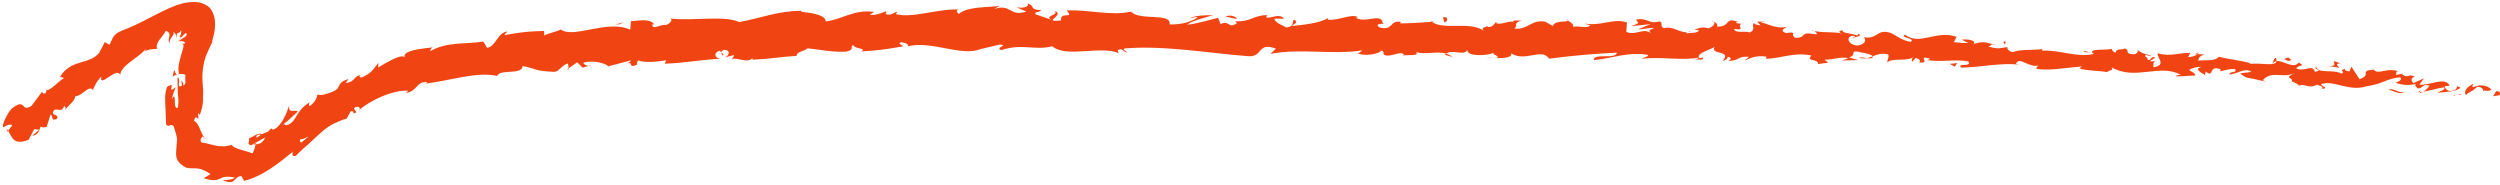 <?xml version="1.0" encoding="UTF-8" standalone="no"?><svg xmlns="http://www.w3.org/2000/svg" xmlns:xlink="http://www.w3.org/1999/xlink" fill="#f04512" height="11.6" preserveAspectRatio="xMidYMid meet" version="1" viewBox="21.0 16.2 156.5 11.6" width="156.5" zoomAndPan="magnify"><g id="change1_1"><path d="M177.453,22.164c0.095-0.079,0.058-0.278-0.189-0.257l-0.197,0.318L177.453,22.164z"/><path d="M175.844,21.439c-0.3,0.141-0.651,0.4-0.485,0.715c0.307-0.298,0.367-0.161,0.701-0.518 c0.248-0.022,0.422,0.135,0.372,0.254c0.093-0.079,0.376,0.099,0.523-0.099c-0.302-0.278-0.706-0.316-1.144-0.133 C175.726,21.579,175.819,21.498,175.844,21.439z"/><path d="M151.849,19.496l0.153,0.047C151.961,19.519,151.908,19.504,151.849,19.496z"/><path d="M136.959,18.594c0.114-0.003,0.163-0.034,0.17-0.063C137.023,18.548,136.935,18.564,136.959,18.594z"/><path d="M134.43,18.12c0.055,0.011,0.1,0.019,0.149,0.029C134.524,18.116,134.467,18.097,134.43,18.12z"/><path d="M151.849,19.496l-0.392-0.125C151.423,19.477,151.656,19.462,151.849,19.496z"/><path d="M172.481,22.017c0.084-0.01,0.155-0.037,0.221-0.073l-0.205,0.022C172.492,21.983,172.487,21.998,172.481,22.017z"/><path d="M158.429,19.585l0.121,0.006c0.038-0.036,0.074-0.079,0.108-0.129L158.429,19.585z"/><path d="M163.47,19.824c-0.113-0.019-0.169,0.259-0.22,0.379c0.071-0.112,0.159-0.162,0.26-0.178 C163.515,19.972,163.504,19.908,163.47,19.824z"/><path d="M171.427,20.808l0.144-0.029C171.533,20.786,171.471,20.799,171.427,20.808z"/><path d="M154.826,19.325c-0.006-0.042-0.022-0.08-0.04-0.103C154.783,19.257,154.8,19.292,154.826,19.325z"/><path d="M26.848,21.888c-0.009-0.018-0.021-0.025-0.03-0.04C26.811,21.889,26.816,21.91,26.848,21.888z"/><path d="M21.452,24.445l0.052-0.065c-0.028-0.046-0.055-0.091-0.089-0.131L21.452,24.445z"/><path d="M129.786,17.57c0.009,0.003,0.012,0.004,0.02,0.006C129.931,17.549,129.861,17.552,129.786,17.57z"/><path d="M86.97,16.875c0.486,0.249-0.788,0.325-0.057,0.602C86.844,17.367,87.575,17.036,86.97,16.875z"/><path d="M172.353,21.972c-0.068-0.001-0.137-0.003-0.206-0.011C172.24,21.976,172.304,21.98,172.353,21.972z"/><path d="M86.913,17.477v0.002l0.075,0.026C86.957,17.493,86.939,17.487,86.913,17.477z"/><path d="M119.042,17.357c0.02,0.05,0.062,0.089,0.106,0.127C119.145,17.454,119.121,17.418,119.042,17.357z"/><path d="M127.027,18.034l-0.196-0.045C126.908,18.017,126.971,18.028,127.027,18.034z"/><path d="M114.876,17.629c-0.107-0.024-0.143-0.064-0.291-0.031c0.013,0.015,0.026,0.025,0.044,0.035 C114.684,17.597,114.755,17.581,114.876,17.629z"/><path d="M110.553,17.517c0.022,0.022,0.052,0.039,0.078,0.059c0.043-0.004,0.093-0.008,0.137-0.012L110.553,17.517z"/><path d="M31.804,21.008c0.1-0.084,0.198-0.125,0.292-0.152C31.887,20.879,31.971,20.176,31.804,21.008z"/><path d="M172.489,21.859c-0.03,0.069-0.069,0.102-0.136,0.113l0.144-0.006C172.513,21.925,172.518,21.886,172.489,21.859z"/><path d="M114.638,19.841l-0.684-0.061C114.145,19.813,114.393,19.834,114.638,19.841z"/><path d="M58.007,20.273l-0.153,0.048C57.915,20.322,57.969,20.309,58.007,20.273z"/><path d="M111.918,19.767c-0.12-0.102-0.248-0.163-0.381-0.204c-0.029,0.021-0.062,0.038-0.081,0.07L111.918,19.767z"/><path d="M32.1,20.855l-0.003,0.001L32.1,20.855z"/><path d="M32.016,18.867c0.14-0.138,0.169-0.167,0.22-0.217c0.127-0.123,0.269-0.294,0.396-0.389 c0.224,0.174-0.276,0.361-0.477,0.538c0.119-0.056,0.483-0.032,0.418,0.126c-0.067,0.008-0.096,0.026-0.167-0.003 c0.064,0.039,0.083,0.101,0.083,0.168c-0.006,0.083-0.091,0.355-0.142,0.533c-0.114,0.403-0.239,0.814-0.141,1.172 c-0.042,0.038-0.077,0.054-0.107,0.059c0.202-0.056,0.387-0.021,0.512,0.034c-0.06,0.301,0.107,0.6-0.154,0.661 c0.047-0.181-0.045-0.217-0.099-0.32l0.033,0.337c-0.402,0.216-0.023-0.456-0.272-0.516c-0.015,0.328,0.009,0.687,0.014,1.014 c0.041,0.342,0.06,0.651-0.011,0.893c-0.351,0.09-0.005-1.182-0.369-0.538c0.06-0.265,0.14-0.515,0.246-0.752 c-0.652,0.482,0.137-0.457-0.542-0.026c-0.169,0.498-0.11,0.844-0.108,1.142c0.002,0.301,0.044,0.614,0.046,1.205 c0.206,0.236,0.272-0.11,0.477,0.116c0.111,0.372,0.222,0.646,0.21,0.871c-0.008,0.226-0.038,0.407-0.047,0.587 c-0.013,0.338-0.116,0.753,0.632,1.138c0.45,0.111,0.751-0.138,1.505,0.394c-0.138,0.095-0.286,0.2-0.443,0.255 c1.285,0.401,0.812-0.288,1.991-0.025c-0.192,0.169-0.915,0.131-0.736,0.18c0.82,0.304,0.58-0.196,1.12-0.294l0.181,0.312 c1.188-0.303,2.145-1.097,3.039-1.817c0.008,0.116-0.101,0.318,0.192,0.246c0.265-0.268,0.546-0.527,0.844-0.775 c0.281-0.263,0.561-0.532,0.858-0.787c0.302-0.242,0.429-0.321,0.698-0.461c0.271-0.111,0.492-0.232,0.784-0.304l0.256-0.458 c0.094-0.044,0.224,0.034,0.15,0.136c0.461-0.082-0.058-0.182,0.101-0.374c0.243-0.12,0.393,0.024,0.271,0.168 c0.626-0.573,2.12-1.294,3.08-1.215l-0.152,0.127c0.717-0.049,0.647-0.769,1.358-0.654l-0.113,0.08 c1.55-0.197,3.219-0.763,4.475-0.482c0.166-0.458,1.565-0.029,1.591-0.62c0.931,0.183,0.685,0.304,1.966,0.366 c0.339-0.009,0.462-0.42,0.873-0.526l0.042,0.305l0.534-0.38l0.338,0.339l0.384-0.115c-0.158-0.004-0.345-0.107-0.329-0.197 c0.6-0.196,1.512,0.076,1.54,0.232l1.428-0.376c-0.023,0.126-0.262,0.188-0.447,0.282c0.749-0.375,0.166,0.313,0.852-0.031 c-0.1-0.062,0.037-0.187,0.049-0.251c0.367,0.154,1.173,0.104,1.764-0.015l-0.1,0.22c1.079-0.024,2.264-0.243,3.475-0.31 c-0.439-0.074-0.36-0.447-0.006-0.503l0.159,0.318c0.219-0.213-0.378-0.104,0.081-0.374c0.455,0.016,0.324,0.355,0.069,0.474 l0.545-0.14c0.037,0.096-0.089,0.153-0.117,0.278c0.216-0.213,0.965,0.281,1.274-0.086l0.035,0.095 c1.21-0.056,1.756-0.183,2.743-0.241c0.009-0.281,0.397-0.236,0.684-0.472c0.73,0.066,1.544,0.261,2.418,0.208 c0.612-0.156,0.173-0.243,0.445-0.417c0.053,0.255,0.927,0.208,0.478,0.404c1.05-0.066,1.341-0.091,2.667-0.323 c-0.147-0.102-0.31-0.144-0.228-0.233c0.241-0.047,0.552,0.097,0.52,0.22l-0.063,0.028c1.488-0.418,3.458,0.689,4.64,0.139 l-0.066,0.027l1.231-0.289c0.568,0.039-0.339,0.195,0.083,0.35c1.327-0.44,2.103,0.045,3.197-0.242 c0.85,0.749,3.011-0.057,4.156,0.427l-0.066-0.178c0.296-0.174,0.358,0.103,0.576,0.144c-0.03-0.138-0.321-0.162-0.136-0.257 c2.509-0.203,5.175,0.289,7.743,0.487c0.939,0.06,0.546-0.915,1.726-0.472l-0.341,0.325c1.904-0.367,3.88,0.077,5.745-0.221 c-0.112,0.074-0.118,0.173-0.299,0.168c0.387,0.246,1.451,0.043,1.462-0.153c0.289,0.029,0.063,0.178,0.239,0.282 c0.39,0.15,0.995-0.284,1.199-0.041c0.035,0.04-0.112,0.075-0.185,0.092c0.259-0.11,1.194,0.056,0.955-0.226 c0.694,0.15,1.337-0.089,1.889,0.088c0.371-0.3,1.19,0.179,1.317-0.255c-0.062,0.451,1.213,0.399,1.66,0.198 c-0.151,0.133,0.379,0.152,0.201,0.337c0.503,0.008,0.967-0.063,0.886-0.298c0.911,0.568,1.877-0.379,2.378,0.33 c1.502-0.198,2.891-0.315,4.24-0.376c-0.064,0.448-1.488-0.004-1.446,0.471c1.282-0.145,2.031-0.505,3.292-0.352 c0.325,0.073-0.193,0.189-0.306,0.262c1.281-0.142,2.462,0.13,3.606-0.073c-0.005,0.042-0.129,0.083-0.246,0.113 c0.224-0.006,0.517,0.086,0.5-0.12l-0.22,0.048c-0.346-0.311,0.911-0.588,0.957-0.743c-0.402,0.572,1.115,0.191,0.483,0.91 c0.149-0.033,0.337-0.123,0.308-0.261c0.217,0.048,0.283,0.131,0.055,0.278c0.805-0.08,0.529-0.309,1.254-0.276 c-0.007,0.099-0.154,0.132-0.234,0.245c0.375-0.179,0.752-0.358,1.361-0.249c-0.039,0.058,0.029,0.139-0.154,0.13 c1.054,0.014,1.816-0.442,2.963-0.206c-0.359,0.416,0.387,0.159,0.432,0.534l0.626-0.085l-0.241-0.192 c0.544,0.03,1.036-0.221,1.499-0.079l-0.411,0.136l1.022-0.026l-0.571-0.167c0.559-0.168-0.038-0.475,0.681-0.338 c-0.149,0.032,0.544,0.029,0.818,0.261l-0.002,0.001c0.274-0.107,0.557-0.219,0.955-0.109c0.099,0.124-0.103,0.409-0.038,0.491 c0.28-0.3,1.278-0.028,1.629-0.344c-0.116,0.073-0.131,0.268-0.096,0.31l0.235-0.243c0.248,0.093,0.283,0.134,0.235,0.288 c0.756,0.082-0.219-0.484,0.671-0.239c-0.072,0.017-0.04,0.057-0.189,0.088c0.899,0.148,1.753-0.078,2.577,0.086 c0.227,0.387-0.73,0.057-0.465,0.387c1.2-0.011,2.5-0.329,3.654-0.183l-0.214-0.052c0.187-0.522,0.849,0.305,1.448,0.085 c-0.145,0.032-0.203,0.284-0.161,0.227c0.789,0.126,1.628-0.048,2.838-0.151l-0.156,0.128c0.461,0.146,1.227,0.134,1.729,0.223 c0.157-0.128,0.445-0.09,0.28-0.297c1.515,0.858,2.992-0.255,4.337,0.467c-0.165-0.008-0.4,0.097-0.269,0.105l1.183-0.06 c-0.08-0.236-0.146-0.148-0.383-0.342c0.157-0.128,0.495-0.216,0.786-0.199c-0.538,0.123-0.016,0.371,0.205,0.512 c-0.034-0.073,0.048-0.146,0.033-0.219c0.591,0.445,0.129-0.459,0.953-0.134l-0.051,0.119c0.317-0.044,0.616-0.187,0.953-0.133 c0.125,0.275-0.341,0.105-0.376,0.324c0.476,0.012,0.968-0.452,1.383-0.161c-0.206,0.062-0.497,0.047-0.703,0.109 c0.451,0.34,0.509,0.264,0.855,0.334l-0.034-0.009l0.797,0.189l-0.2-0.097c0.636-0.661,1.219-0.056,2.048-0.464 c-0.805,0.385-0.144,0.242-0.221,0.54c0.2,0.096,0.505,0.209,0.411,0.289c0.393-0.221,0.621,0.23,1.177-0.094 c0.018,0.099,0.405,0.034,0.304,0.273c0.497-0.047-0.106-0.176-0.057-0.296c0.779-0.287,1.759,0.512,2.879,0.124 c0.953-0.128,1.148-0.446,2.032-0.554c0.285,0.175-0.264,0.339-0.264,0.339c0.467,0.174,0.826,0.17,1.281,0.087 c-0.096,0.079-0.007,0.157,0.122,0.275c0.361-0.002,0.263-0.339,0.728-0.165c-0.088,0.103-0.204,0.27-0.385,0.368 c0.43-0.062,0.86-0.216,1.304-0.275c0.105,0.177-0.282,0.24-0.444,0.341c0.498-0.044,1.287-0.07,1.458-0.328l-0.31-0.117 c0.181-0.001,0.077,0.237-0.059,0.277c-0.436,0.182-0.603-0.133-0.621-0.233l0.317-0.042c-0.283-0.592-1.261,0.009-1.888-0.065 l0.289-0.398l-0.668,0.303c-0.13-0.117-0.209-0.355,0.105-0.397c-0.438-0.234-0.409,0.122-0.782-0.132 c-0.04-0.038-0.02-0.057,0.021-0.071l-0.449,0.096c0.092-0.082-0.055-0.298,0.212-0.221c-0.776-0.29-1.296,0.231-1.574-0.103 l0.068-0.021c-1.107,0.071-0.125,0.298-0.971,0.604l-0.508-0.786l-0.127,0.298c-0.113-0.018-0.335-0.055-0.286-0.174 c-0.434,0.183,0.064,0.137-0.193,0.319c-0.528-0.311-1.511,0.038-1.605-0.455c-0.21,0.22,0.511,0.21-0.081,0.336 c-0.135-0.533-0.678,0.049-1.162-0.22c0.169-0.26,0.633-0.089,0.148-0.36c-0.328,0.438-0.964-0.158-1.39-0.095 c-0.041,0.362-0.923,0.098-1.635,0.177c0.052-0.12-1.316-0.276-1.964-0.445l0.023-0.06c-0.148,0.359-0.821,0.252-1.318,0.3 c0.032-0.218,0.125-0.3,0.398-0.383l-0.463-0.024c-0.116,0.111-0.264,0.165-0.567,0.19l0.132-0.267 c-0.618-0.02-1.26,0.254-2.043,0.027c-0.059,0.253,0.592,0.747-0.256,0.871c-0.024-0.14-0.042-0.378,0.181-0.423 c-0.073,0.014-0.263,0.101-0.404,0.034l0.348-0.214c-0.356-0.122-0.2,0.184-0.487,0.146c0.016-0.197-0.206-0.152-0.156-0.307 c0.075-0.015,0.248,0.095,0.362,0.024c-0.324-0.053-0.711-0.191-0.833-0.348c0.022,0.114-0.014,0.266-0.254,0.278 c-0.617-0.019-0.198-0.249-0.553-0.369c-0.157,0.129-0.543-0.034-0.569,0.26c-0.18-0.011-0.206-0.15-0.272-0.234 c-0.326,0.112-1.493-0.041-1.15,0.291l0.081,0.025c-0.016,0.003-0.033,0.006-0.053,0.01l0.003,0l-0.003,0 c-1.061,0.238-2.164-0.281-3.209-0.207l0.007-0.099c-0.625,0.081-1.383-0.004-1.836,0.187c-0.183-0.009-0.424-0.201-0.339-0.315 c-0.477,0.051-0.536,0.159-1.212-0.038c0.485-0.148-0.157-0.161,0.494-0.102c-0.611-0.116-0.743-0.281-1.417-0.043 c0.237-0.242-0.448-0.34-0.745-0.279l0.423,0.201c-0.331,0.021-0.617-0.015-0.909-0.051l0.174-0.325 c-1.241-0.466-2.305,0.581-3.233-0.14c-0.344,0.217,0.677,0.195,0.366,0.453c-0.577-0.072-1.16-0.577-1.341-0.586 c-0.786-0.22-0.763,0.452-1.588,0.289c0.101,0.123,0.187,0.444-0.438,0.528c-0.578-0.07-0.691-0.529-0.321-0.608 c0.14-0.004,0.205,0.037,0.197,0.077c0.189-0.035,0.438-0.075,0.214-0.213l-0.081,0.115c-0.282-0.134-1.081-0.156-0.885-0.342 c-0.443,0.094-0.196,0.186,0.126,0.262c-0.737-0.204-1.162-0.055-1.923-0.203c0.119,0.071,0.225,0.215,0.104,0.208 c-1.117-0.195-0.504,0.203-1.267,0.224c-0.425-0.199,0.173-0.425-0.6-0.305c-0.463-0.142-0.086-0.319,0.104-0.408 c-0.708,0.2-1.299-0.204-1.696-0.262l0.372-0.081c-0.222,0.048-0.402,0.039-0.586,0.031l0.201,0.246 c-0.214-0.05-0.397-0.058-0.389-0.157c-0.229,0.147,0.155,0.401-0.296,0.596c-0.283-0.132-0.882,0.095-0.969-0.224 c0.901,0.142-0.088-0.32,0.681-0.341c-0.149,0.032-0.33,0.023-0.545-0.027c-0.031-0.036,0.033-0.064,0.093-0.08 c-0.856-0.315-0.412,0.34-1.31,0.298c0.121-0.173-0.195-0.345-0.343-0.312c0.362,0.018,0.162,0.302-0.175,0.426 c-0.571-0.159-0.63,0.079-0.931,0.052l0.342,0.078c-0.123,0.173-0.41,0.139-0.814,0.18c-0.029-0.139,0.368-0.082,0.227-0.148 c-0.457,0.295-0.995-0.36-1.624-0.173c-0.284-0.131-0.016-0.334-0.266-0.425c-0.705,0.206-0.746-0.269-1.485-0.105 c0.203,0.246,0.242,0.189-0.282,0.403l1.21-0.126l-0.785,0.32c0.363,0.016,0.772-0.123,0.988-0.075 c-0.375,0.182-0.335,0.124-0.168,0.328c-0.484-0.375-0.993,0.174-1.559-0.088l0.038-0.59c-0.855-0.294-1.545,0.251-2.662,0.066 l0.357,0.114c-0.158,0.23-0.694,0.01-1.06,0.093c0.04-0.196-0.185-0.275-0.336-0.403c0.014,0.146-0.821-0.039-0.935,0.352 l-0.493-0.275c-0.903-0.134-1.051,0.531-1.919,0.437c0.269-0.207-0.123-0.358,0.465-0.494c-0.291-0.011-0.551-0.055-0.56,0.082 c-0.166-0.128-0.814,0.244-1.076,0.049c-0.125,0.083-0.171,0.289-0.497,0.263c-0.035-0.041,0.004-0.097,0.004-0.097 c-0.004,0.097-0.515,0.118-0.235,0.345c-0.879-0.642-2.504-0.021-3.27-0.57c-0.636,0.049-1.402,0.095-1.979,0.097 c0.038-0.058,0.004-0.098,0.113-0.075c-0.791-0.201-0.501,0.556-1.401,0.331c-0.455-0.329,0.484-0.162,0.199-0.289 c-0.111-0.652-1.093,0.063-1.694-0.326l0.148-0.035c-0.461-0.23-1.14,0.224-1.899,0.163c0,0,0.038-0.057,0.006-0.098 c-0.526,0.32-1.512,0.415-2.244,0.495c0.232-0.25,0.334-0.129,0.2-0.39c-0.328,0.031,0.089,0.416-0.566,0.478 c-0.21-0.143-0.681-0.272-0.739-0.548l0.618-0.005c-0.311-0.362-0.799-0.001-1.124-0.068l0.044-0.155 c-0.947,0.039-0.965,0.431-1.982,0.39l0.104,0.12c-0.56,0.382-0.463-0.225-1.021,0.057l-0.163-0.397 c-0.368,0.092-1.288,0.37-1.946,0.438c0.375-0.289,1.146-0.432,1.624-0.602c-0.364-0.006-1.236,0.018-1.427,0.211 c0.147-0.037,0.332-0.132,0.476-0.07c-0.449,0.306-1.036,0.453-1.76,0.44c0.134-0.765-1.886-0.203-2.409-0.8 c-1.283,0.278-2.543-0.127-4.038-0.08c0.531,0.594-0.436,0.018-0.343,0.629c-0.348,0.041-0.48,0.031-0.511-0.009l-1.056-0.361 c-0.251-0.177,0.33-0.136,0.298-0.273c-0.762-0.044-0.321-0.258-0.827-0.419c0.105,0.218-0.263,0.315-0.698,0.235l0.614,0.277 c-1.063,0.334-0.925-0.505-1.996-0.174l0.338-0.195c-0.55,0.116-2.034,0.016-2.568,0.516c-0.098-0.069-0.229-0.235,0.012-0.282 c-1.319-0.059-2.922,0.571-3.951,0.288l0.097-0.151c-0.245,0.048-0.421,0.288-0.733,0.146c0.014-0.062,0.096-0.152-0.018-0.158 c-0.129,0.055-0.647,0.279-0.974,0.2l0.274-0.175c-1.291-0.163-1.961,0.459-3.034,0.599c-0.011-0.44-1.027-0.551-1.535-0.604 l0.015-0.063c-1.5,0.007-2.529,0.462-3.905,0.706c-0.884-0.44-2.924-0.049-4.324-0.224c0.217,0.066-0.012,0.345-0.255,0.405 c-0.331-0.067-0.875,0.365-0.852-0.041l0.116,0c-0.272-0.379-0.933-0.228-1.455-0.195l-0.045,0.533 c-1.426-0.664-3.538,0.584-4.347-0.015c-0.315,0.167-0.722,0.209-1.033,0.375l-0.014-0.283c-0.92,0.028-1.381,0.058-2.499,0.266 l0.203-0.231c-0.641,0.069-0.691,0.923-1.27,1.023l-0.238-0.392c-1.102,0.174-2.295-0.001-3.316,0.6 c0.006-0.064,0.014-0.19,0.19-0.243c-0.521,0.074-2.089,0.166-1.762,0.684c-0.102-0.378-1.153,0.256-1.692,0.582l0.013-0.293 c-0.4,0.491-0.382,0.599-1.037,0.915c-0.175,0.02-0.218-0.163,0.023-0.168c-0.597,0.049-0.328,0.406-1.032,0.523l0.175-0.263 c-0.566,0.201-0.487,0.278-0.693,0.615c-0.144,0.137-0.404,0.242-0.656,0.309c-0.246,0.085-0.493,0.117-0.604,0.04 c0.01,0.175-0.153,0.515-0.473,0.733c-0.104-0.035-0.039-0.173-0.003-0.244c-0.518,0.334-0.665,0.61-0.828,0.871 c-0.158,0.266-0.312,0.502-0.645,0.585c-0.069-0.062-0.13-0.073-0.186-0.062c0.56-0.417,0.931-0.867,0.921-0.798 c-0.189-0.175-0.607,0.181-0.55-0.378c-0.147,0.451-0.461,1.275-0.977,1.499c-0.036-0.006-0.071-0.012-0.11-0.034l0.029-0.054 c-0.116,0.046-0.193,0.125-0.255,0.219c-0.165,0.055-0.266,0.097-0.405,0.171c-0.161-0.166-0.578,0.182-0.813,0.258 c0.13,0.252-0.212,0.323,0.176,0.434c-0.049-0.012,0.038-0.031,0.193-0.132c0.033-0.026,0.074-0.052,0.091-0.079l-0.006,0.031 c0.156-0.087,0.36-0.2,0.591-0.329c-0.111,0.231-0.274,0.436-0.611,0.438c-0.047,0.238-0.13,0.453-0.187,0.567 c-0.523-0.192-1.206-0.301-1.301-0.525c-0.156,0.041-0.327,0.062-0.509,0.093c-0.144-0.036-0.336,0-0.471-0.047 c-0.293-0.051-0.565-0.155-0.914-0.204c-0.16-0.156,0.015-0.289,0.056-0.383c0.104,0.071,0.156,0.186,0.244,0.194 c-0.337-0.194-0.438-1.061-0.775-1.155c0.127-0.608,0.362,0.3,0.246-0.493l0.121,0.105c0.14-0.385,0.222-0.74,0.193-1.088 c0.031-0.358-0.006-0.717-0.034-1.094c-0.015-0.375,0.022-0.76,0.116-1.155c0.069-0.354,0.344-0.874,0.661-1.547 c-0.078,0.189-0.108,0.278-0.188,0.316c0.24-0.719,0.342-1.521-0.107-2.106c-0.554-0.538-1.357-0.433-2.077-0.193 c-0.77,0.286-1.339,0.614-1.858,0.873c-0.526,0.278-1.059,0.53-1.612,0.735c-0.609,0.267-0.531,0.509-0.758,0.877l-0.288-0.169 l-0.352,0.674c-0.621,0.759-1.781,0.379-2.45,1.504l0.248,0.066c-0.368,0.233-1.006,0.94-1.094,0.712 c-0.012,0.057,0.021,0.254-0.178,0.277l-0.109-0.115l-0.657,0.88c-0.71,0.435-0.299-0.57-1.249,0.179 c-0.308,0.334-0.681,1.179-0.483,1.15c0.144-0.114,0.416-0.226,0.529-0.114l-0.257,0.328c0.249,0.402,0.325,0.959,1.285,0.571 l0.346-0.66l0.315,0.032l-0.437,0.382c0.388-0.048,0.428-0.324,0.526-0.573c0.119,0.058,0.247,0.061,0.381,0.009l0.245-0.772 c0.178,0.09-0.008,0.472,0.407,0.265c0.118-0.359-0.494-0.128-0.168-0.562c0.391-0.041,0.422,0.153,0.613-0.229 c0.117,0.061,0.1,0.171,0.013,0.307c0.18-0.326,0.677-0.611,0.667-0.914c0.43-0.006,0.883-0.76,1.121-0.388 c0.022-0.148,0.276-0.638,0.521-0.84c-0.154,0.762,0.972-0.666,1.178-0.11c0.071-0.637,1.128-1.037,1.614-1.642 c-0.015,0.054-0.044,0.161-0.112,0.175c0.373-0.186,0.549-0.126,0.818-0.177c-0.159-0.367,0.367-0.764,0.543-1.12 c0.494,0.182-0.009,0.515,0.256,0.793c-0.126-0.299,0.365-0.527,0.199-0.74c0.186,0.18,0.155,0.059,0.189,0.402 c0.083-0.557,0.078-0.123,0.313-0.497c0.071,0.297-0.261,0.539,0.002,0.409C32.216,18.691,31.998,18.852,32.016,18.867z M39.27,25.629l0.003,0.005c-0.115,0.084-0.212,0.157-0.275,0.203C39.055,25.793,39.133,25.733,39.27,25.629z M40.314,24.741 c-0.119,0.114-0.285,0.241-0.452,0.383c-0.1-0.043-0.124-0.153-0.017-0.235C39.826,24.982,40.122,24.833,40.314,24.741z M37.058,24.704c0.134-0.113,0.211-0.089,0.261-0.05c-0.071,0.041-0.151,0.092-0.255,0.167c-0.001,0.012-0.002,0.027-0.003,0.04 C37.052,24.805,37.046,24.752,37.058,24.704z"/><path d="M36.936,25.181c-0.021,0.018-0.029,0.035-0.058,0.053c0.043,0.006,0.083,0.009,0.123,0.008l0.02-0.109L36.936,25.181z"/><path d="M152.028,19.551l-0.027-0.008c0.022,0.012,0.042,0.024,0.055,0.043C152.039,19.571,152.039,19.563,152.028,19.551z"/><path d="M56.608 20.548L56.599 20.477 56.495 20.551z"/><path d="M159.038,20.9c0.012,0.025,0.037,0.052,0.089,0.077C159.124,20.958,159.085,20.931,159.038,20.9z"/><path d="M162.084,21.138l0.425,0.125C162.326,21.195,162.192,21.16,162.084,21.138z"/><path d="M164.42,21.415c0.033-0.047,0.043-0.084,0.053-0.118l-0.005-0.002L164.42,21.415z"/><path d="M127.118,19.919c-0.032,0-0.063,0.003-0.091,0.009C126.813,19.975,126.958,19.959,127.118,19.919z"/><path d="M138.246,19.721c-0.12,0.046-0.238,0.091-0.363,0.117C138.079,19.868,138.233,19.88,138.246,19.721z"/><path d="M114.713 19.848L114.715 19.843 114.638 19.841z"/><path d="M137.367,19.809c0.195,0.065,0.361,0.06,0.516,0.028C137.722,19.811,137.532,19.774,137.367,19.809z"/><path d="M174.568,22.18l0.112,0.019c-0.001-0.019,0.007-0.033,0.016-0.044L174.568,22.18z"/><path d="M174.697,22.155l0.128-0.025C174.767,22.126,174.717,22.125,174.697,22.155z"/><path d="M175.093,22.077l-0.268,0.053C174.916,22.137,175.028,22.153,175.093,22.077z"/><path d="M171.476,21.848l-0.042,0.1C171.454,21.928,171.469,21.896,171.476,21.848z"/><path d="M170.531,21.817c0.223,0.037,0.55,0.253,0.868,0.209l0.034-0.079C171.276,22.089,170.756,21.659,170.531,21.817z"/><path d="M166.673,20.316l0.786,0.129c-0.132-0.117-0.304-0.274,0.057-0.278C166.538,19.783,167.706,20.422,166.673,20.316z"/><path d="M164.23,20.011c0.428-0.025,0.004-0.158,0.031-0.218C163.985,19.876,163.919,19.897,164.23,20.011z"/><path d="M146.505,19.044l0.055-0.253C146.231,18.811,146.553,18.89,146.505,19.044z"/><path d="M143.053 20.2L143.364 20.374 143.527 20.147z"/><path d="M141.137 18.286L141.282 18.256 140.73 18.323z"/><path d="M111.328,17.288l0.091,0.317C111.642,17.554,111.698,17.201,111.328,17.288z"/><path d="M98.447,17.363c-0.138-0.159-0.499-0.265-0.724-0.113C98.012,17.275,98.299,17.402,98.447,17.363z"/><path d="M59.774 17.723L60.026 17.597 59.543 17.723z"/></g></svg>